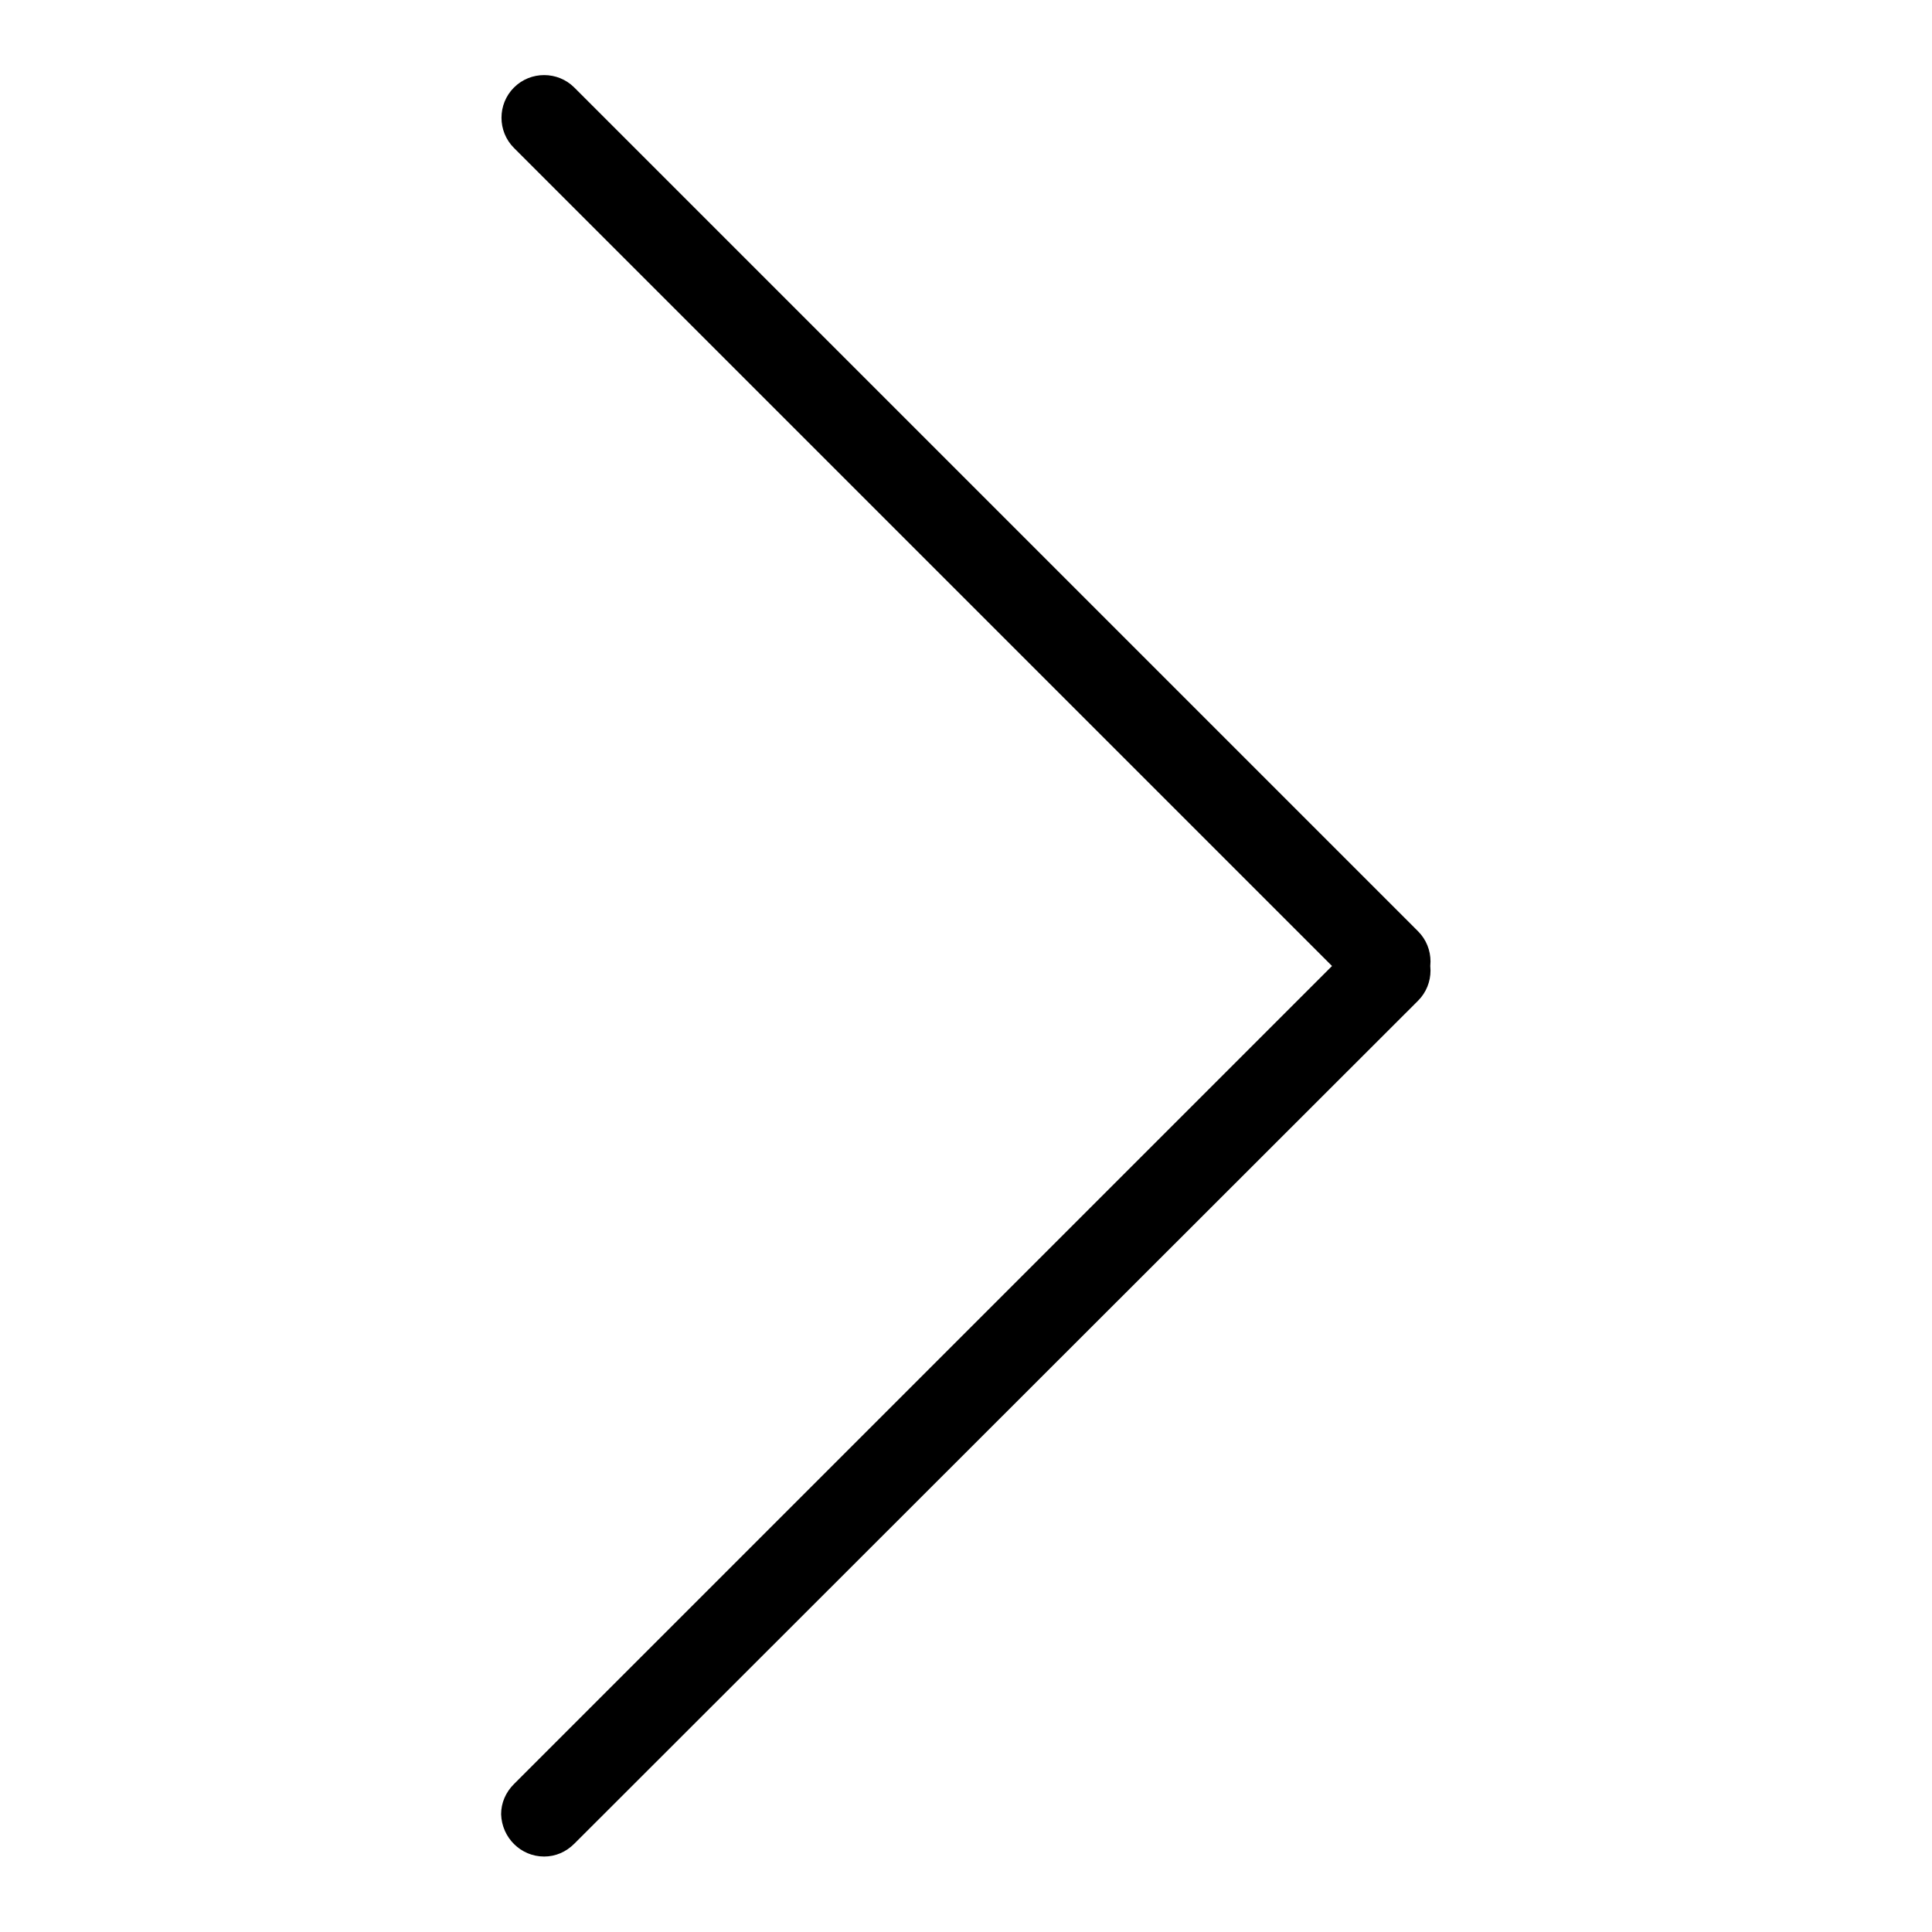 <?xml version="1.0" encoding="utf-8"?>
<!-- Svg Vector Icons : http://www.onlinewebfonts.com/icon -->
<!DOCTYPE svg PUBLIC "-//W3C//DTD SVG 1.1//EN" "http://www.w3.org/Graphics/SVG/1.1/DTD/svg11.dtd">
<svg version="1.1" xmlns="http://www.w3.org/2000/svg" xmlns:xlink="http://www.w3.org/1999/xlink" x="0px" y="0px" viewBox="0 0 256 256" enable-background="new 0 0 256 256" xml:space="preserve">
<g> <path fill="#000000" d="M183.9,133.1c-1.5,0-2.9-0.6-4-1.7L68.1,19.6c-2.2-2.2-2.2-5.8,0-8c2.2-2.2,5.8-2.2,8,0l111.8,111.8 c2.2,2.2,2.2,5.8,0,8C186.8,132.5,185.4,133.1,183.9,133.1L183.9,133.1z M72.1,246c-3.1,0-5.6-2.5-5.7-5.6c0-1.5,0.6-2.9,1.7-4 l111.8-111.8c2.2-2.2,5.8-2.2,8,0s2.2,5.8,0,8L76.1,244.3C75,245.4,73.6,246,72.1,246z"/></g>
</svg>